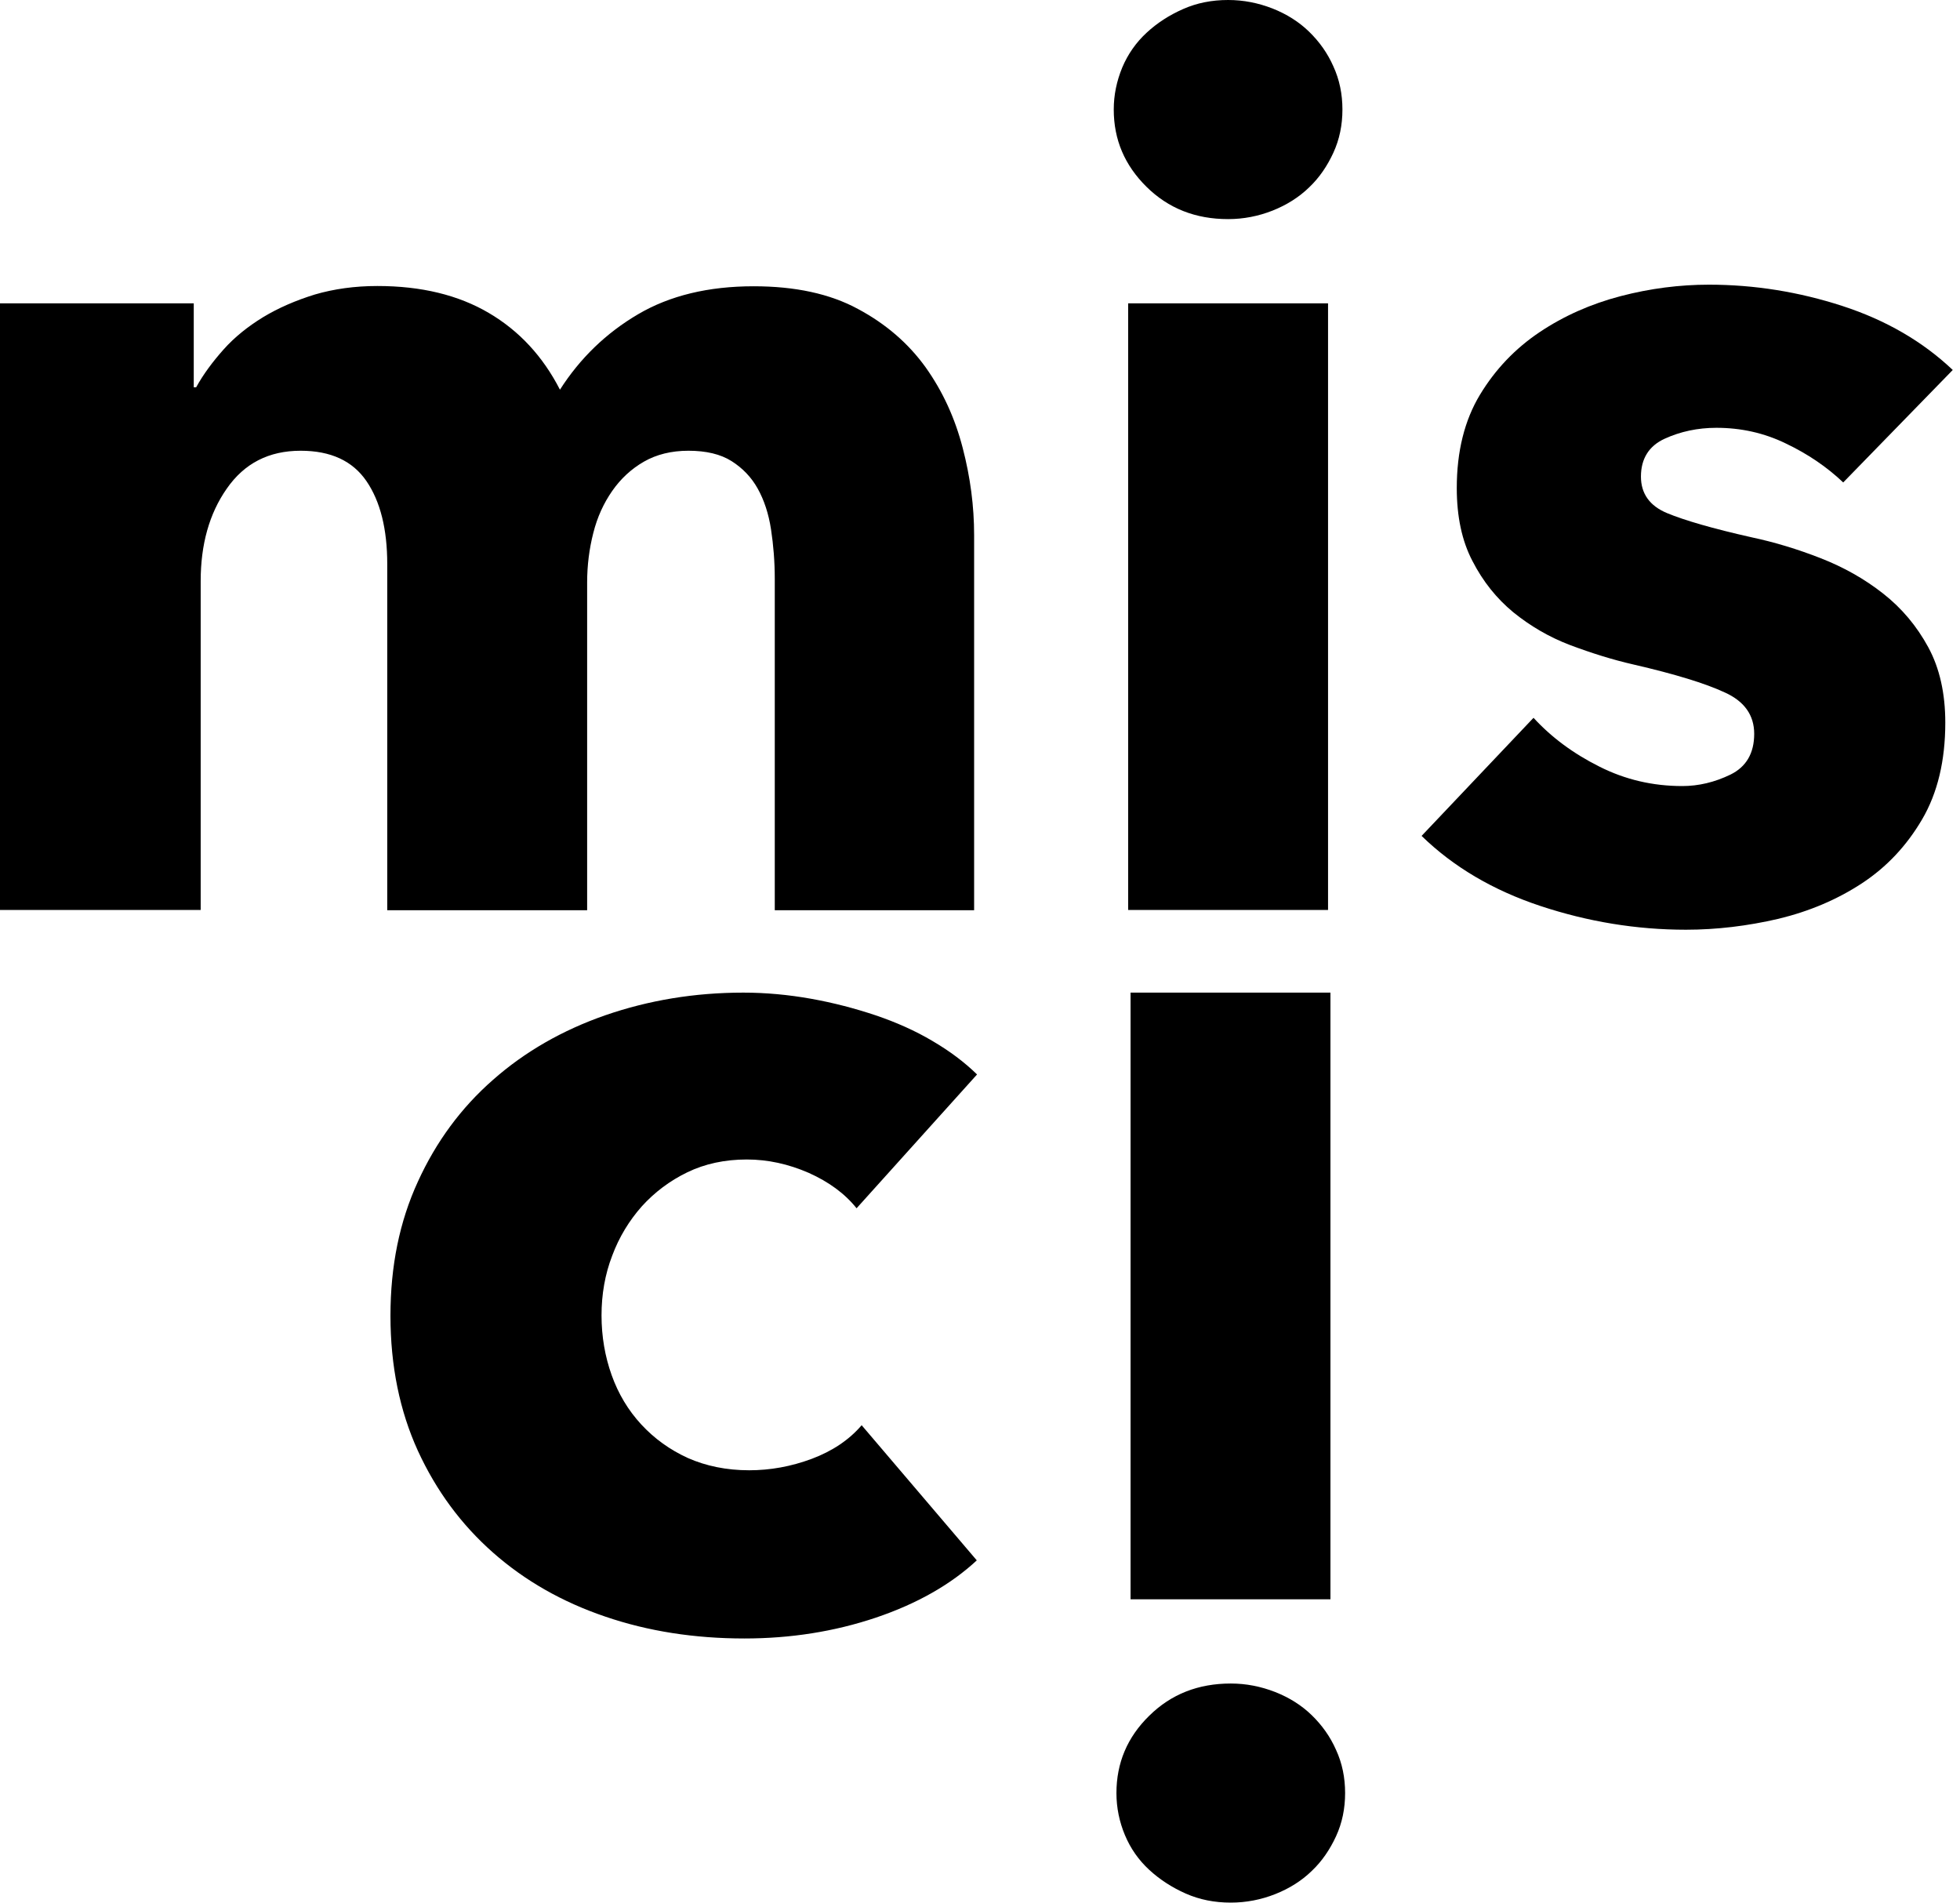 <svg width="103" height="100" viewBox="0 0 103 100" fill="none" xmlns="http://www.w3.org/2000/svg">
<g clip-path="url(#clip0_1214_19985)">
<path d="M40.715 47.829V30.406C40.715 29.51 40.644 28.642 40.518 27.815C40.392 26.989 40.154 26.275 39.818 25.672C39.482 25.07 39.02 24.594 38.446 24.23C37.871 23.866 37.115 23.684 36.177 23.684C35.28 23.684 34.496 23.88 33.838 24.258C33.179 24.636 32.619 25.154 32.171 25.798C31.723 26.443 31.387 27.171 31.177 28.011C30.966 28.838 30.855 29.706 30.855 30.602V47.829H20.35V29.636C20.35 27.801 19.986 26.345 19.258 25.28C18.529 24.216 17.381 23.684 15.798 23.684C14.132 23.684 12.843 24.342 11.919 25.672C10.995 26.989 10.546 28.614 10.546 30.532V47.815H0V15.938H10.182V20.35H10.308C10.686 19.664 11.177 19.006 11.751 18.361C12.325 17.717 13.025 17.157 13.824 16.667C14.636 16.177 15.546 15.784 16.541 15.476C17.549 15.182 18.642 15.028 19.832 15.028C22.143 15.028 24.09 15.504 25.686 16.443C27.283 17.381 28.529 18.726 29.426 20.476C30.49 18.81 31.863 17.493 33.53 16.513C35.196 15.532 37.227 15.042 39.608 15.042C41.779 15.042 43.614 15.434 45.084 16.233C46.555 17.017 47.745 18.053 48.642 19.3C49.538 20.56 50.182 21.961 50.589 23.529C50.995 25.084 51.191 26.611 51.191 28.109V47.829H40.715Z" fill="black"/>
<path d="M70.546 5.756C70.546 6.569 70.392 7.325 70.07 8.025C69.748 8.726 69.328 9.342 68.796 9.846C68.263 10.364 67.619 10.77 66.877 11.065C66.134 11.359 65.35 11.513 64.538 11.513C62.829 11.513 61.401 10.952 60.252 9.818C59.103 8.684 58.529 7.339 58.529 5.756C58.529 4.986 58.683 4.258 58.977 3.543C59.272 2.843 59.706 2.227 60.252 1.723C60.812 1.204 61.443 0.798 62.171 0.476C62.899 0.154 63.683 0 64.538 0C65.35 0 66.12 0.154 66.877 0.448C67.619 0.742 68.263 1.148 68.796 1.667C69.328 2.185 69.762 2.787 70.07 3.487C70.392 4.188 70.546 4.944 70.546 5.756ZM59.286 47.829V15.938H69.79V47.815H59.286V47.829Z" fill="black"/>
<path d="M96.863 25.35C96.009 24.538 95 23.852 93.852 23.305C92.703 22.745 91.485 22.479 90.196 22.479C89.216 22.479 88.306 22.675 87.479 23.053C86.653 23.431 86.233 24.104 86.233 25.042C86.233 25.939 86.695 26.583 87.605 26.961C88.516 27.339 90 27.773 92.059 28.235C93.25 28.488 94.454 28.852 95.672 29.328C96.891 29.804 97.984 30.42 98.964 31.191C99.944 31.961 100.729 32.899 101.331 34.006C101.933 35.112 102.227 36.443 102.227 37.969C102.227 39.972 101.821 41.667 101.009 43.053C100.196 44.44 99.146 45.56 97.843 46.415C96.541 47.269 95.084 47.885 93.46 48.278C91.835 48.656 90.21 48.852 88.6 48.852C85.995 48.852 83.446 48.431 80.953 47.605C78.46 46.779 76.373 45.546 74.706 43.922L80.588 37.717C81.527 38.74 82.675 39.594 84.048 40.28C85.406 40.967 86.863 41.303 88.404 41.303C89.258 41.303 90.098 41.107 90.939 40.7C91.765 40.294 92.185 39.58 92.185 38.558C92.185 37.577 91.667 36.849 90.644 36.387C89.622 35.91 88.025 35.42 85.841 34.916C84.734 34.664 83.628 34.314 82.507 33.894C81.401 33.474 80.406 32.885 79.524 32.171C78.642 31.443 77.927 30.546 77.381 29.482C76.821 28.418 76.555 27.129 76.555 25.644C76.555 23.726 76.961 22.087 77.773 20.742C78.586 19.398 79.636 18.305 80.911 17.451C82.185 16.597 83.614 15.966 85.168 15.56C86.723 15.154 88.278 14.958 89.804 14.958C92.199 14.958 94.538 15.336 96.821 16.078C99.104 16.821 101.037 17.941 102.619 19.44L96.863 25.35Z" fill="black"/>
<path d="M45.014 63.488C44.398 62.717 43.558 62.101 42.493 61.625C41.429 61.163 40.351 60.925 39.244 60.925C38.096 60.925 37.045 61.149 36.121 61.597C35.197 62.045 34.398 62.647 33.726 63.389C33.068 64.132 32.535 65 32.171 65.981C31.793 66.961 31.611 68.011 31.611 69.118C31.611 70.224 31.793 71.275 32.143 72.255C32.493 73.236 33.012 74.104 33.698 74.846C34.384 75.588 35.197 76.177 36.149 76.611C37.101 77.031 38.18 77.255 39.37 77.255C40.477 77.255 41.569 77.059 42.661 76.653C43.74 76.247 44.622 75.659 45.281 74.888L51.331 81.989C49.959 83.264 48.18 84.272 46.023 85C43.852 85.729 41.555 86.093 39.118 86.093C36.499 86.093 34.062 85.715 31.807 84.944C29.538 84.174 27.577 83.053 25.911 81.583C24.244 80.112 22.927 78.334 21.961 76.233C21.009 74.146 20.519 71.779 20.519 69.132C20.519 66.527 20.995 64.188 21.961 62.087C22.913 60 24.23 58.207 25.911 56.737C27.577 55.266 29.552 54.132 31.807 53.347C34.076 52.563 36.485 52.157 39.062 52.157C40.252 52.157 41.443 52.269 42.62 52.479C43.796 52.689 44.916 52.983 46.009 53.347C47.087 53.712 48.096 54.16 48.992 54.692C49.902 55.224 50.687 55.812 51.345 56.457L45.014 63.488Z" fill="black"/>
<path d="M70.211 96.485C69.888 97.185 69.468 97.802 68.936 98.306C68.404 98.824 67.76 99.23 67.017 99.524C66.275 99.818 65.491 99.972 64.678 99.972C63.824 99.972 63.04 99.818 62.311 99.496C61.583 99.174 60.939 98.754 60.393 98.25C59.832 97.731 59.412 97.129 59.118 96.429C58.824 95.729 58.67 94.986 58.67 94.216C58.67 92.633 59.244 91.275 60.393 90.154C61.541 89.02 62.97 88.46 64.678 88.46C65.491 88.46 66.261 88.614 67.017 88.908C67.76 89.202 68.404 89.608 68.936 90.126C69.468 90.645 69.903 91.247 70.211 91.947C70.533 92.647 70.687 93.404 70.687 94.216C70.687 95.028 70.533 95.785 70.211 96.485ZM69.916 52.157V84.034H59.412V52.157H69.916Z" fill="black"/>
</g>
<defs>
<clipPath id="clip0_1214_19985">
<rect width="102.62" height="99.972" fill="white"/>
</clipPath>
</defs>
</svg>

